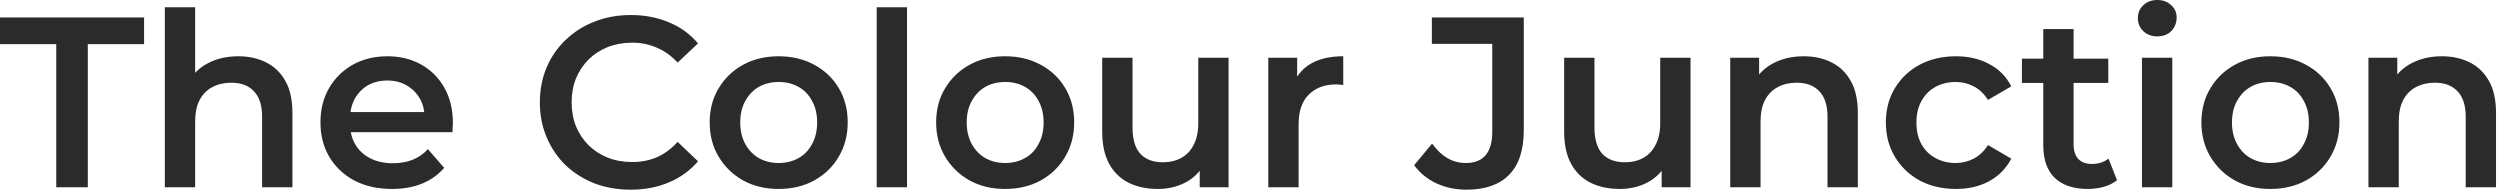 <svg width="217" height="17" viewBox="0 0 217 17" fill="none" xmlns="http://www.w3.org/2000/svg">
<path d="M4.883 16.254V3.831H-0.002V1.515H12.506V3.831H7.621V16.254H4.883ZM20.687 4.884C21.585 4.884 22.386 5.059 23.087 5.41C23.803 5.761 24.365 6.301 24.772 7.031C25.179 7.747 25.383 8.674 25.383 9.811V16.254H22.751V10.148C22.751 9.151 22.512 8.407 22.035 7.916C21.572 7.424 20.919 7.179 20.076 7.179C19.459 7.179 18.911 7.305 18.434 7.558C17.957 7.81 17.585 8.189 17.318 8.695C17.066 9.186 16.939 9.811 16.939 10.569V16.254H14.307V0.63H16.939V8.042L16.371 7.116C16.764 6.4 17.332 5.852 18.076 5.473C18.834 5.08 19.704 4.884 20.687 4.884ZM34.027 16.401C32.778 16.401 31.683 16.156 30.742 15.664C29.816 15.159 29.093 14.471 28.574 13.601C28.068 12.73 27.816 11.741 27.816 10.632C27.816 9.509 28.061 8.519 28.552 7.663C29.058 6.793 29.746 6.112 30.616 5.621C31.5 5.129 32.504 4.884 33.627 4.884C34.722 4.884 35.697 5.122 36.554 5.6C37.41 6.077 38.084 6.751 38.575 7.621C39.066 8.491 39.312 9.516 39.312 10.695C39.312 10.807 39.305 10.934 39.291 11.074C39.291 11.214 39.284 11.348 39.27 11.474H29.9V9.727H37.88L36.849 10.274C36.863 9.628 36.729 9.06 36.449 8.568C36.168 8.077 35.782 7.691 35.291 7.41C34.813 7.13 34.259 6.989 33.627 6.989C32.981 6.989 32.413 7.13 31.922 7.41C31.444 7.691 31.065 8.084 30.785 8.59C30.518 9.081 30.384 9.663 30.384 10.337V10.758C30.384 11.432 30.539 12.029 30.848 12.548C31.157 13.067 31.592 13.467 32.153 13.748C32.715 14.029 33.36 14.169 34.09 14.169C34.722 14.169 35.291 14.071 35.796 13.875C36.301 13.678 36.75 13.369 37.143 12.948L38.554 14.569C38.049 15.159 37.41 15.615 36.638 15.938C35.88 16.247 35.01 16.401 34.027 16.401ZM54.734 16.465C53.611 16.465 52.566 16.282 51.597 15.917C50.642 15.538 49.807 15.012 49.091 14.338C48.389 13.65 47.842 12.843 47.449 11.916C47.056 10.99 46.859 9.979 46.859 8.884C46.859 7.789 47.056 6.779 47.449 5.852C47.842 4.926 48.397 4.126 49.112 3.452C49.828 2.764 50.663 2.238 51.618 1.873C52.573 1.494 53.618 1.304 54.755 1.304C55.963 1.304 57.065 1.515 58.061 1.936C59.058 2.343 59.9 2.954 60.588 3.768L58.819 5.431C58.286 4.856 57.689 4.427 57.029 4.147C56.37 3.852 55.654 3.705 54.882 3.705C54.11 3.705 53.401 3.831 52.755 4.084C52.123 4.336 51.569 4.694 51.092 5.157C50.629 5.621 50.264 6.168 49.997 6.8C49.744 7.431 49.618 8.126 49.618 8.884C49.618 9.642 49.744 10.337 49.997 10.969C50.264 11.601 50.629 12.148 51.092 12.611C51.569 13.074 52.123 13.432 52.755 13.685C53.401 13.938 54.11 14.064 54.882 14.064C55.654 14.064 56.37 13.924 57.029 13.643C57.689 13.348 58.286 12.906 58.819 12.316L60.588 14.001C59.9 14.801 59.058 15.412 58.061 15.833C57.065 16.254 55.956 16.465 54.734 16.465ZM67.58 16.401C66.429 16.401 65.404 16.156 64.505 15.664C63.607 15.159 62.898 14.471 62.379 13.601C61.859 12.73 61.6 11.741 61.6 10.632C61.6 9.509 61.859 8.519 62.379 7.663C62.898 6.793 63.607 6.112 64.505 5.621C65.404 5.129 66.429 4.884 67.58 4.884C68.745 4.884 69.776 5.129 70.675 5.621C71.587 6.112 72.296 6.786 72.802 7.642C73.321 8.498 73.581 9.495 73.581 10.632C73.581 11.741 73.321 12.73 72.802 13.601C72.296 14.471 71.587 15.159 70.675 15.664C69.776 16.156 68.745 16.401 67.58 16.401ZM67.58 14.148C68.225 14.148 68.801 14.008 69.306 13.727C69.812 13.446 70.205 13.039 70.485 12.506C70.78 11.973 70.928 11.348 70.928 10.632C70.928 9.902 70.78 9.277 70.485 8.758C70.205 8.225 69.812 7.817 69.306 7.537C68.801 7.256 68.232 7.116 67.601 7.116C66.955 7.116 66.379 7.256 65.874 7.537C65.383 7.817 64.99 8.225 64.695 8.758C64.4 9.277 64.253 9.902 64.253 10.632C64.253 11.348 64.4 11.973 64.695 12.506C64.99 13.039 65.383 13.446 65.874 13.727C66.379 14.008 66.948 14.148 67.58 14.148ZM76.097 16.254V0.63H78.73V16.254H76.097ZM87.237 16.401C86.086 16.401 85.062 16.156 84.163 15.664C83.265 15.159 82.556 14.471 82.037 13.601C81.517 12.73 81.257 11.741 81.257 10.632C81.257 9.509 81.517 8.519 82.037 7.663C82.556 6.793 83.265 6.112 84.163 5.621C85.062 5.129 86.086 4.884 87.237 4.884C88.403 4.884 89.434 5.129 90.333 5.621C91.245 6.112 91.954 6.786 92.459 7.642C92.979 8.498 93.238 9.495 93.238 10.632C93.238 11.741 92.979 12.73 92.459 13.601C91.954 14.471 91.245 15.159 90.333 15.664C89.434 16.156 88.403 16.401 87.237 16.401ZM87.237 14.148C87.883 14.148 88.459 14.008 88.964 13.727C89.469 13.446 89.862 13.039 90.143 12.506C90.438 11.973 90.585 11.348 90.585 10.632C90.585 9.902 90.438 9.277 90.143 8.758C89.862 8.225 89.469 7.817 88.964 7.537C88.459 7.256 87.89 7.116 87.258 7.116C86.613 7.116 86.037 7.256 85.532 7.537C85.041 7.817 84.648 8.225 84.353 8.758C84.058 9.277 83.911 9.902 83.911 10.632C83.911 11.348 84.058 11.973 84.353 12.506C84.648 13.039 85.041 13.446 85.532 13.727C86.037 14.008 86.606 14.148 87.237 14.148ZM100.514 16.401C99.559 16.401 98.717 16.226 97.987 15.875C97.257 15.51 96.689 14.963 96.282 14.232C95.875 13.489 95.671 12.555 95.671 11.432V5.01H98.303V11.074C98.303 12.085 98.528 12.843 98.977 13.348C99.44 13.839 100.093 14.085 100.935 14.085C101.553 14.085 102.086 13.959 102.535 13.706C102.999 13.454 103.356 13.074 103.609 12.569C103.876 12.064 104.009 11.439 104.009 10.695V5.01H106.641V16.254H104.136V13.222L104.578 14.148C104.199 14.878 103.644 15.44 102.914 15.833C102.184 16.212 101.384 16.401 100.514 16.401ZM110.087 16.254V5.01H112.593V8.105L112.298 7.2C112.635 6.442 113.162 5.866 113.877 5.473C114.607 5.08 115.513 4.884 116.594 4.884V7.389C116.481 7.361 116.376 7.347 116.278 7.347C116.18 7.333 116.081 7.326 115.983 7.326C114.986 7.326 114.193 7.621 113.604 8.211C113.014 8.786 112.719 9.649 112.719 10.8V16.254H110.087ZM127.296 16.465C126.356 16.465 125.485 16.282 124.685 15.917C123.899 15.552 123.253 15.026 122.748 14.338L124.306 12.464C124.713 13.025 125.155 13.446 125.633 13.727C126.124 14.008 126.657 14.148 127.233 14.148C128.763 14.148 129.528 13.243 129.528 11.432V3.81H124.285V1.515H132.265V11.285C132.265 13.025 131.837 14.324 130.981 15.18C130.139 16.036 128.91 16.465 127.296 16.465ZM140.611 16.401C139.656 16.401 138.814 16.226 138.084 15.875C137.354 15.51 136.786 14.963 136.379 14.232C135.971 13.489 135.768 12.555 135.768 11.432V5.01H138.4V11.074C138.4 12.085 138.625 12.843 139.074 13.348C139.537 13.839 140.19 14.085 141.032 14.085C141.65 14.085 142.183 13.959 142.632 13.706C143.095 13.454 143.453 13.074 143.706 12.569C143.973 12.064 144.106 11.439 144.106 10.695V5.01H146.738V16.254H144.232V13.222L144.675 14.148C144.296 14.878 143.741 15.44 143.011 15.833C142.281 16.212 141.481 16.401 140.611 16.401ZM156.564 4.884C157.463 4.884 158.263 5.059 158.965 5.41C159.68 5.761 160.242 6.301 160.649 7.031C161.056 7.747 161.26 8.674 161.26 9.811V16.254H158.628V10.148C158.628 9.151 158.389 8.407 157.912 7.916C157.449 7.424 156.796 7.179 155.954 7.179C155.336 7.179 154.788 7.305 154.311 7.558C153.834 7.81 153.462 8.189 153.195 8.695C152.943 9.186 152.816 9.811 152.816 10.569V16.254H150.184V5.01H152.69V8.042L152.248 7.116C152.641 6.4 153.209 5.852 153.953 5.473C154.711 5.08 155.582 4.884 156.564 4.884ZM169.778 16.401C168.599 16.401 167.546 16.156 166.619 15.664C165.707 15.159 164.991 14.471 164.472 13.601C163.952 12.73 163.693 11.741 163.693 10.632C163.693 9.509 163.952 8.519 164.472 7.663C164.991 6.793 165.707 6.112 166.619 5.621C167.546 5.129 168.599 4.884 169.778 4.884C170.873 4.884 171.834 5.108 172.663 5.557C173.505 5.993 174.143 6.638 174.579 7.495L172.557 8.674C172.22 8.14 171.806 7.747 171.315 7.495C170.838 7.242 170.318 7.116 169.757 7.116C169.111 7.116 168.529 7.256 168.009 7.537C167.49 7.817 167.083 8.225 166.788 8.758C166.493 9.277 166.346 9.902 166.346 10.632C166.346 11.362 166.493 11.994 166.788 12.527C167.083 13.046 167.49 13.446 168.009 13.727C168.529 14.008 169.111 14.148 169.757 14.148C170.318 14.148 170.838 14.022 171.315 13.769C171.806 13.517 172.22 13.124 172.557 12.59L174.579 13.769C174.143 14.611 173.505 15.264 172.663 15.727C171.834 16.177 170.873 16.401 169.778 16.401ZM181.23 16.401C179.995 16.401 179.04 16.085 178.366 15.454C177.693 14.808 177.356 13.861 177.356 12.611V2.525H179.988V12.548C179.988 13.082 180.121 13.496 180.388 13.79C180.669 14.085 181.055 14.232 181.546 14.232C182.135 14.232 182.627 14.078 183.02 13.769L183.757 15.643C183.448 15.896 183.069 16.085 182.62 16.212C182.171 16.338 181.707 16.401 181.23 16.401ZM175.503 7.2V5.094H182.999V7.2H175.503ZM185.922 16.254V5.01H188.554V16.254H185.922ZM187.248 3.157C186.757 3.157 186.35 3.003 186.027 2.694C185.718 2.385 185.564 2.013 185.564 1.578C185.564 1.129 185.718 0.757 186.027 0.462C186.35 0.153 186.757 -0.001 187.248 -0.001C187.74 -0.001 188.14 0.146 188.449 0.441C188.771 0.722 188.933 1.08 188.933 1.515C188.933 1.978 188.778 2.371 188.47 2.694C188.161 3.003 187.754 3.157 187.248 3.157ZM197.062 16.401C195.911 16.401 194.886 16.156 193.988 15.664C193.089 15.159 192.38 14.471 191.861 13.601C191.342 12.73 191.082 11.741 191.082 10.632C191.082 9.509 191.342 8.519 191.861 7.663C192.38 6.793 193.089 6.112 193.988 5.621C194.886 5.129 195.911 4.884 197.062 4.884C198.227 4.884 199.259 5.129 200.157 5.621C201.069 6.112 201.778 6.786 202.284 7.642C202.803 8.498 203.063 9.495 203.063 10.632C203.063 11.741 202.803 12.73 202.284 13.601C201.778 14.471 201.069 15.159 200.157 15.664C199.259 16.156 198.227 16.401 197.062 16.401ZM197.062 14.148C197.708 14.148 198.283 14.008 198.788 13.727C199.294 13.446 199.687 13.039 199.968 12.506C200.262 11.973 200.41 11.348 200.41 10.632C200.41 9.902 200.262 9.277 199.968 8.758C199.687 8.225 199.294 7.817 198.788 7.537C198.283 7.256 197.715 7.116 197.083 7.116C196.437 7.116 195.862 7.256 195.356 7.537C194.865 7.817 194.472 8.225 194.177 8.758C193.882 9.277 193.735 9.902 193.735 10.632C193.735 11.348 193.882 11.973 194.177 12.506C194.472 13.039 194.865 13.446 195.356 13.727C195.862 14.008 196.43 14.148 197.062 14.148ZM211.96 4.884C212.858 4.884 213.658 5.059 214.36 5.41C215.076 5.761 215.637 6.301 216.044 7.031C216.452 7.747 216.655 8.674 216.655 9.811V16.254H214.023V10.148C214.023 9.151 213.784 8.407 213.307 7.916C212.844 7.424 212.191 7.179 211.349 7.179C210.731 7.179 210.184 7.305 209.707 7.558C209.229 7.81 208.857 8.189 208.591 8.695C208.338 9.186 208.212 9.811 208.212 10.569V16.254H205.58V5.01H208.085V8.042L207.643 7.116C208.036 6.4 208.605 5.852 209.349 5.473C210.107 5.08 210.977 4.884 211.96 4.884Z" fill="#2B2B2B"/>
</svg>
